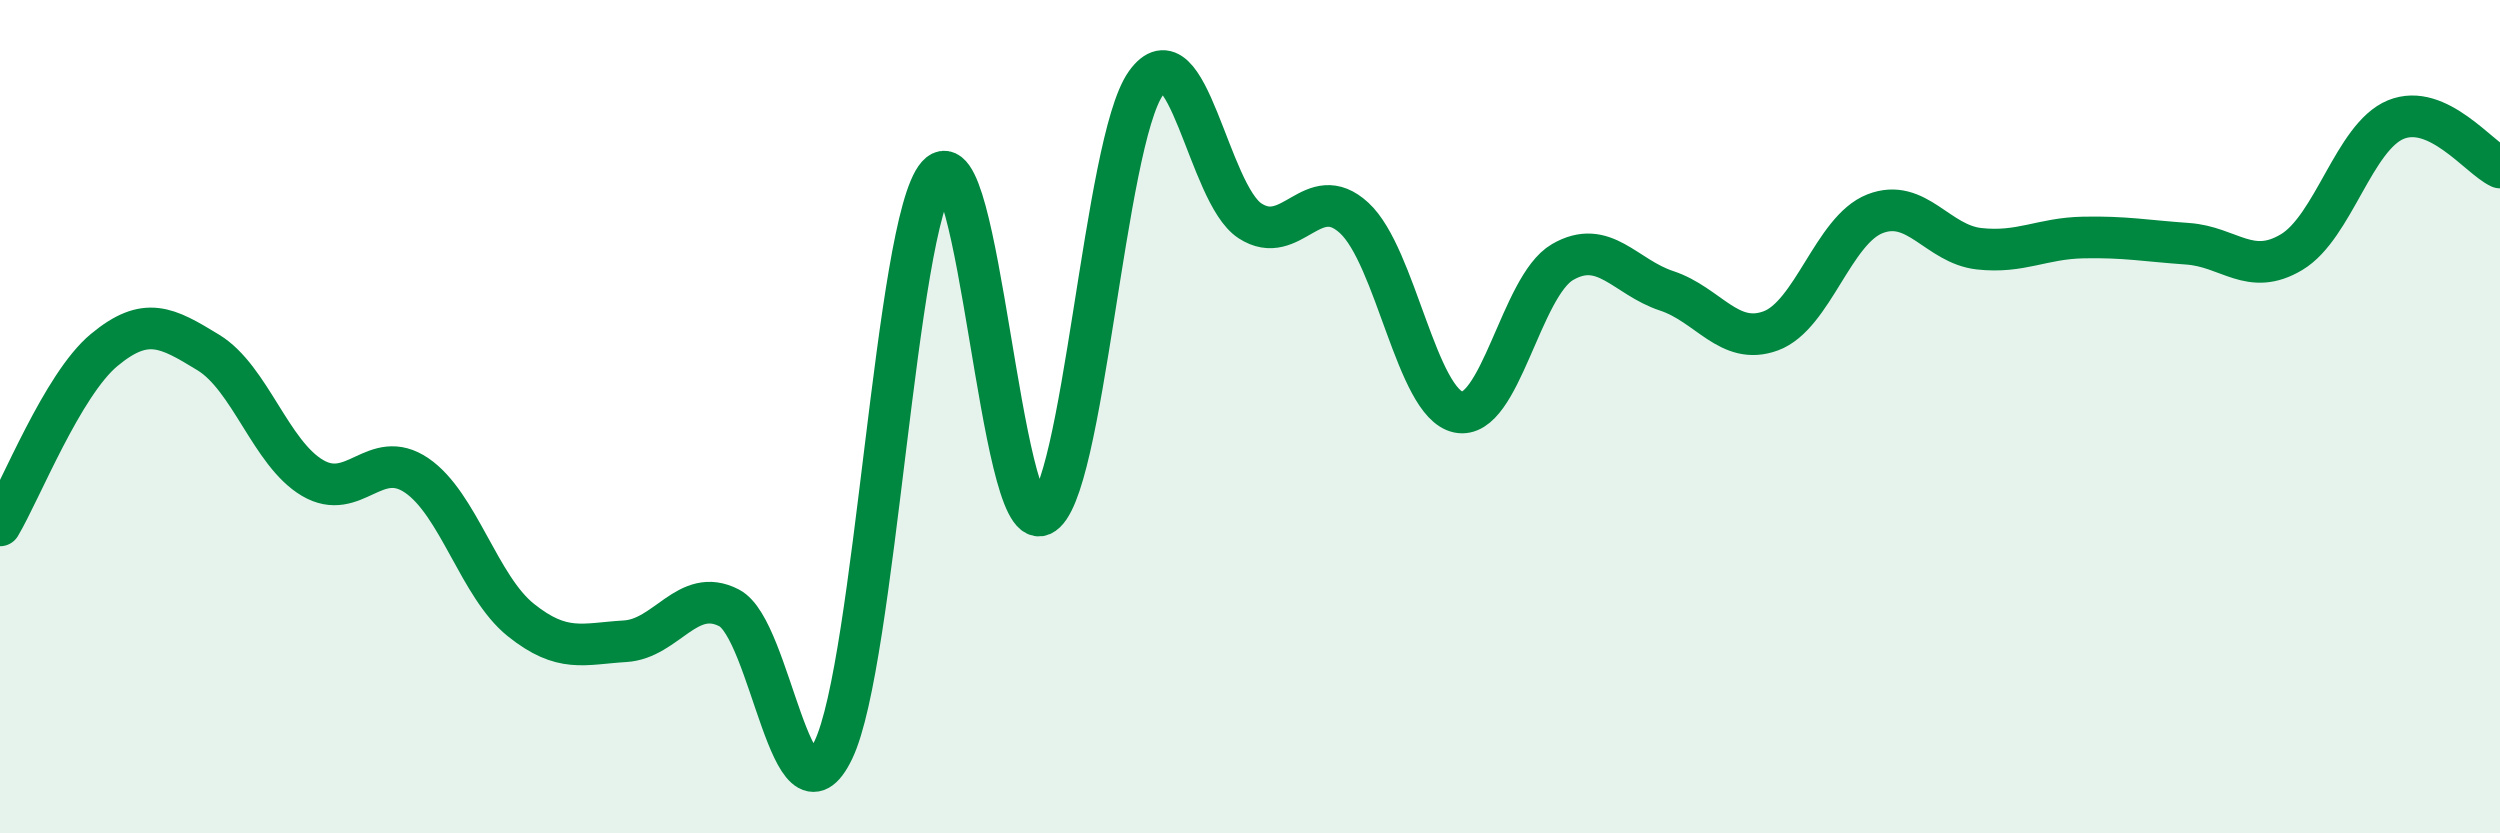 
    <svg width="60" height="20" viewBox="0 0 60 20" xmlns="http://www.w3.org/2000/svg">
      <path
        d="M 0,12.61 C 0.5,11.77 1.5,9.23 2.5,8.4 C 3.5,7.57 4,7.85 5,8.46 C 6,9.07 6.5,10.88 7.5,11.47 C 8.5,12.06 9,10.73 10,11.41 C 11,12.09 11.5,14.08 12.5,14.88 C 13.5,15.68 14,15.45 15,15.39 C 16,15.33 16.5,14.07 17.5,14.59 C 18.5,15.11 19,20.08 20,18 C 21,15.92 21.5,5.34 22.5,4.21 C 23.5,3.08 24,12.8 25,12.36 C 26,11.92 26.5,3.41 27.5,2 C 28.5,0.59 29,4.65 30,5.3 C 31,5.95 31.5,4.31 32.5,5.23 C 33.5,6.15 34,9.68 35,9.89 C 36,10.1 36.5,6.87 37.5,6.29 C 38.5,5.71 39,6.65 40,6.98 C 41,7.31 41.5,8.31 42.5,7.94 C 43.5,7.57 44,5.52 45,5.13 C 46,4.74 46.5,5.86 47.5,5.97 C 48.5,6.08 49,5.72 50,5.7 C 51,5.68 51.5,5.78 52.5,5.85 C 53.5,5.92 54,6.65 55,6.05 C 56,5.45 56.5,3.28 57.5,2.87 C 58.5,2.46 59.5,3.79 60,4.02L60 20L0 20Z"
        fill="#008740"
        opacity="0.1"
        stroke-linecap="round"
        stroke-linejoin="round"
      />
      <path
        d="M 0,12.61 C 0.5,11.77 1.5,9.23 2.5,8.4 C 3.5,7.57 4,7.85 5,8.46 C 6,9.07 6.5,10.88 7.5,11.47 C 8.5,12.06 9,10.73 10,11.41 C 11,12.09 11.5,14.08 12.5,14.88 C 13.5,15.68 14,15.45 15,15.39 C 16,15.33 16.5,14.07 17.5,14.59 C 18.5,15.11 19,20.08 20,18 C 21,15.92 21.5,5.34 22.5,4.21 C 23.5,3.08 24,12.8 25,12.36 C 26,11.92 26.5,3.41 27.5,2 C 28.5,0.59 29,4.65 30,5.3 C 31,5.95 31.5,4.31 32.5,5.23 C 33.5,6.15 34,9.68 35,9.89 C 36,10.1 36.5,6.87 37.5,6.29 C 38.5,5.71 39,6.65 40,6.98 C 41,7.31 41.5,8.31 42.5,7.94 C 43.5,7.57 44,5.52 45,5.13 C 46,4.74 46.5,5.86 47.5,5.97 C 48.5,6.08 49,5.72 50,5.7 C 51,5.68 51.5,5.78 52.5,5.85 C 53.5,5.92 54,6.65 55,6.05 C 56,5.45 56.5,3.28 57.5,2.87 C 58.5,2.46 59.5,3.79 60,4.02"
        stroke="#008740"
        stroke-width="1"
        fill="none"
        stroke-linecap="round"
        stroke-linejoin="round"
      />
    </svg>
  